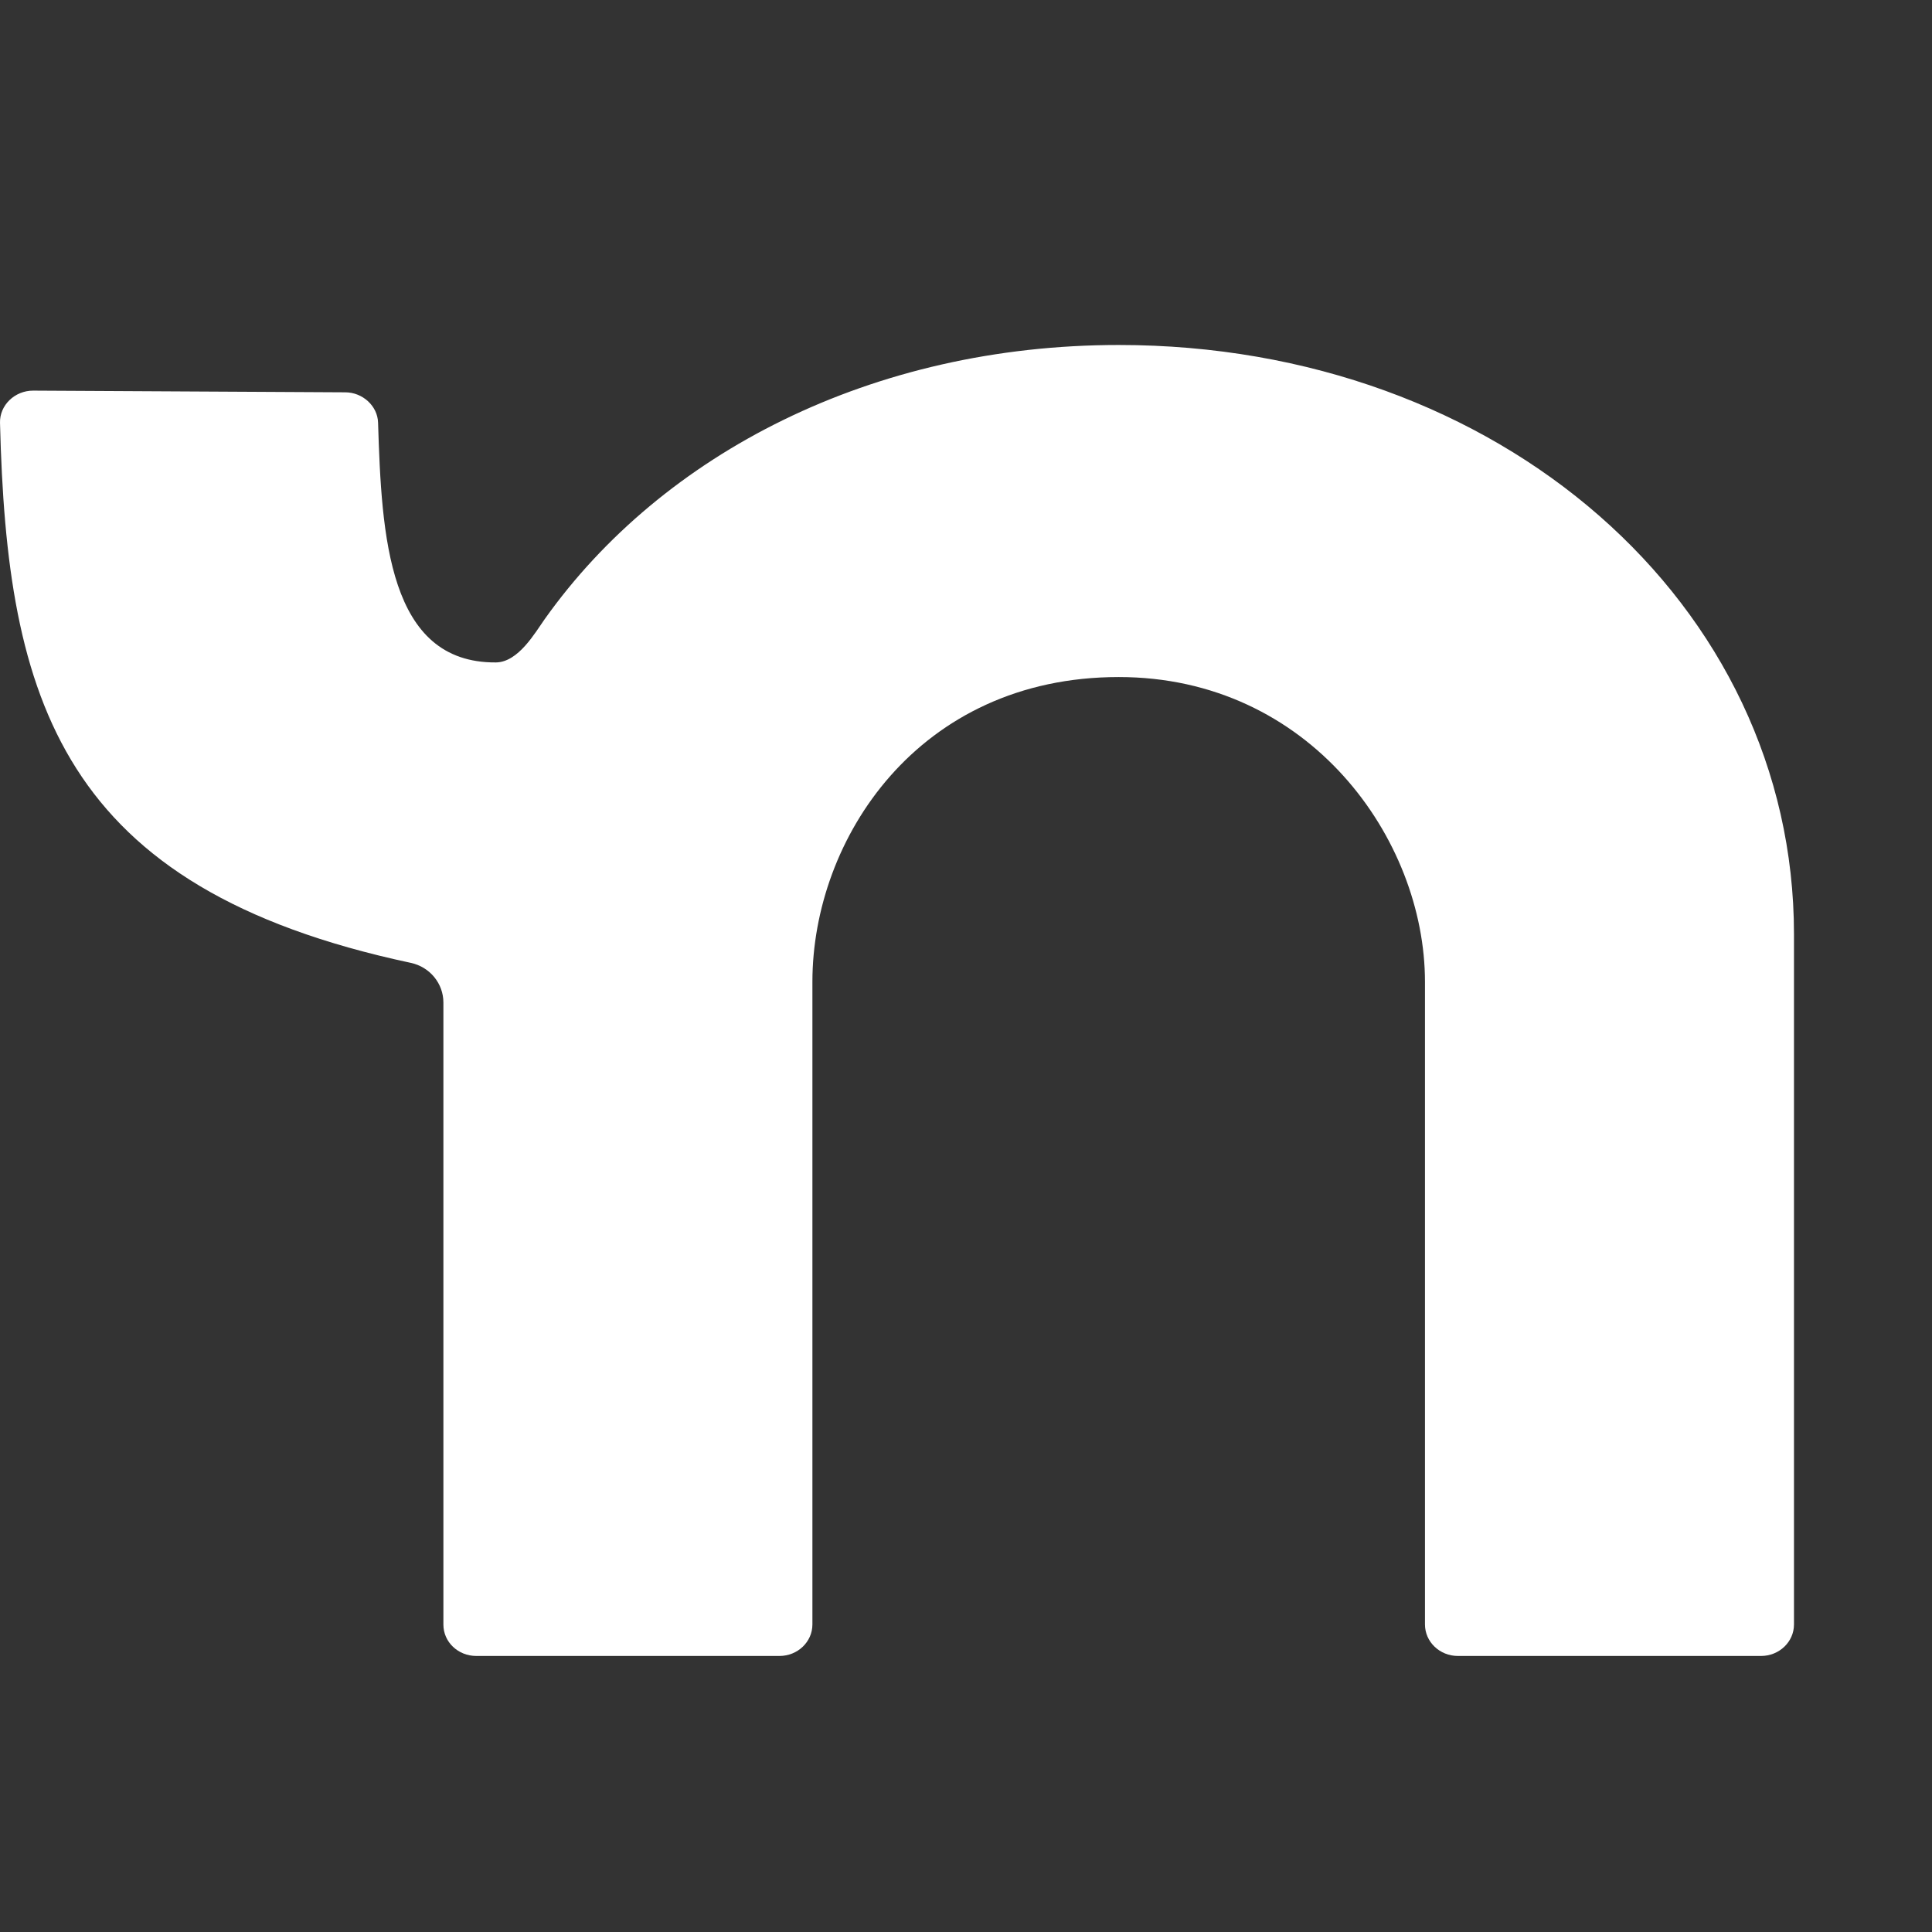 <svg width="16" height="16" viewBox="0 0 16 16" fill="none" xmlns="http://www.w3.org/2000/svg">
<rect x="0" y="0" width="16" height="16" fill="#333333" stroke="none"/>
<path d="M9.265 2.857C7.225 2.857 5.487 3.754 4.512 5.126C4.431 5.24 4.293 5.484 4.107 5.486C3.215 5.492 3.16 4.439 3.131 3.5C3.127 3.362 3.003 3.249 2.859 3.249L0.274 3.235C0.122 3.235 -0.004 3.356 7.4773e-05 3.502C0.057 5.796 0.498 7.355 3.402 7.974C3.561 8.008 3.672 8.146 3.672 8.302C3.672 9.255 3.672 12.509 3.672 13.454C3.672 13.599 3.794 13.714 3.945 13.714H6.455C6.606 13.714 6.728 13.597 6.728 13.453V8.131C6.728 6.949 7.604 5.607 9.265 5.607C10.846 5.607 11.801 6.949 11.801 8.131V13.453C11.801 13.597 11.923 13.714 12.074 13.714H14.584C14.735 13.714 14.857 13.597 14.857 13.453V7.737C14.857 5.003 12.421 2.857 9.265 2.857Z" fill="white"/>
</svg>
